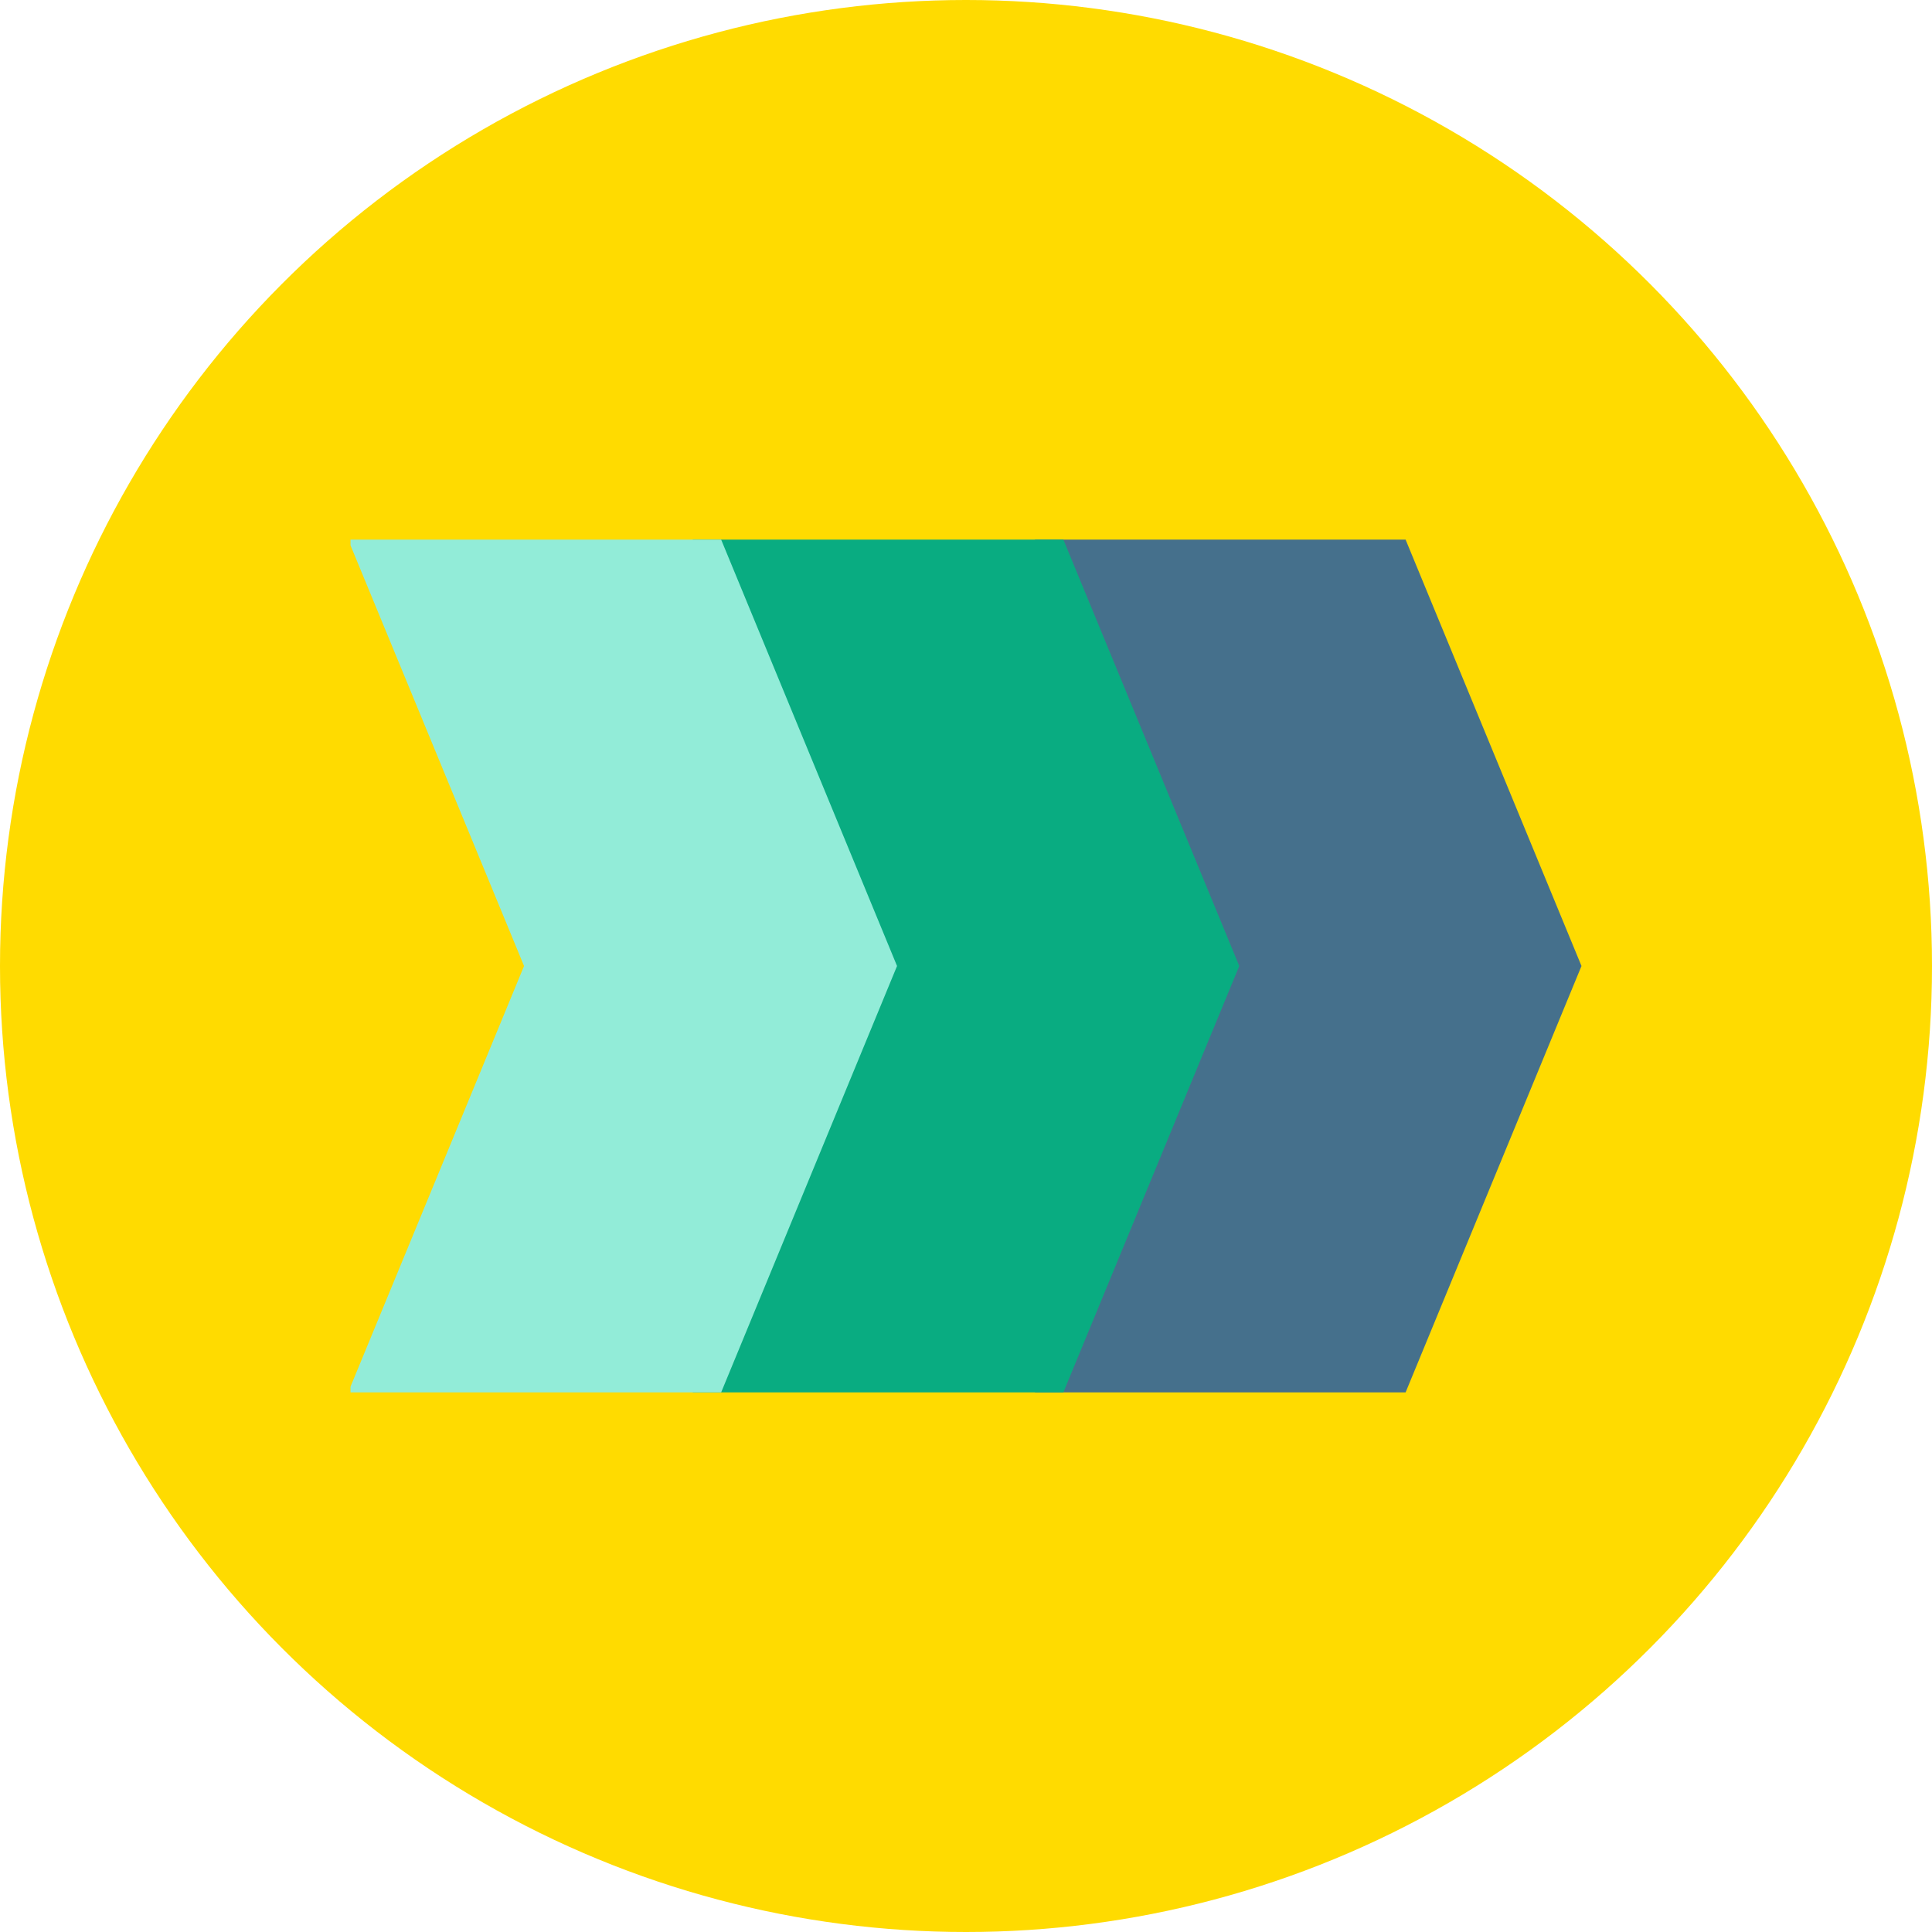 <?xml version="1.0" encoding="UTF-8"?>
<svg xmlns="http://www.w3.org/2000/svg" width="200" height="200" viewBox="0 0 200 200">
  <g id="f" data-name="cercles fond">
    <circle cx="100" cy="100" r="100" fill="#ffdb00" stroke-width="0"></circle>
  </g>
  <g id="g" data-name="icones-flat">
    <g>
      <polygon points="145.507 144.14 163.715 100 145.507 55.86 107.139 55.86 107.139 144.14 145.507 144.14" fill="#45708c" stroke-width="0"></polygon>
      <polygon points="110.08 144.14 128.288 100 110.08 55.86 71.712 55.86 71.712 144.14 110.08 144.14" fill="#09ac81" stroke-width="0"></polygon>
      <polygon points="74.653 55.86 36.285 55.86 36.285 56.453 54.249 100 36.285 143.547 36.285 144.14 74.653 144.14 92.861 100 74.653 55.86" fill="#92ecd8" stroke-width="0"></polygon>
    </g>
  </g>
</svg>
